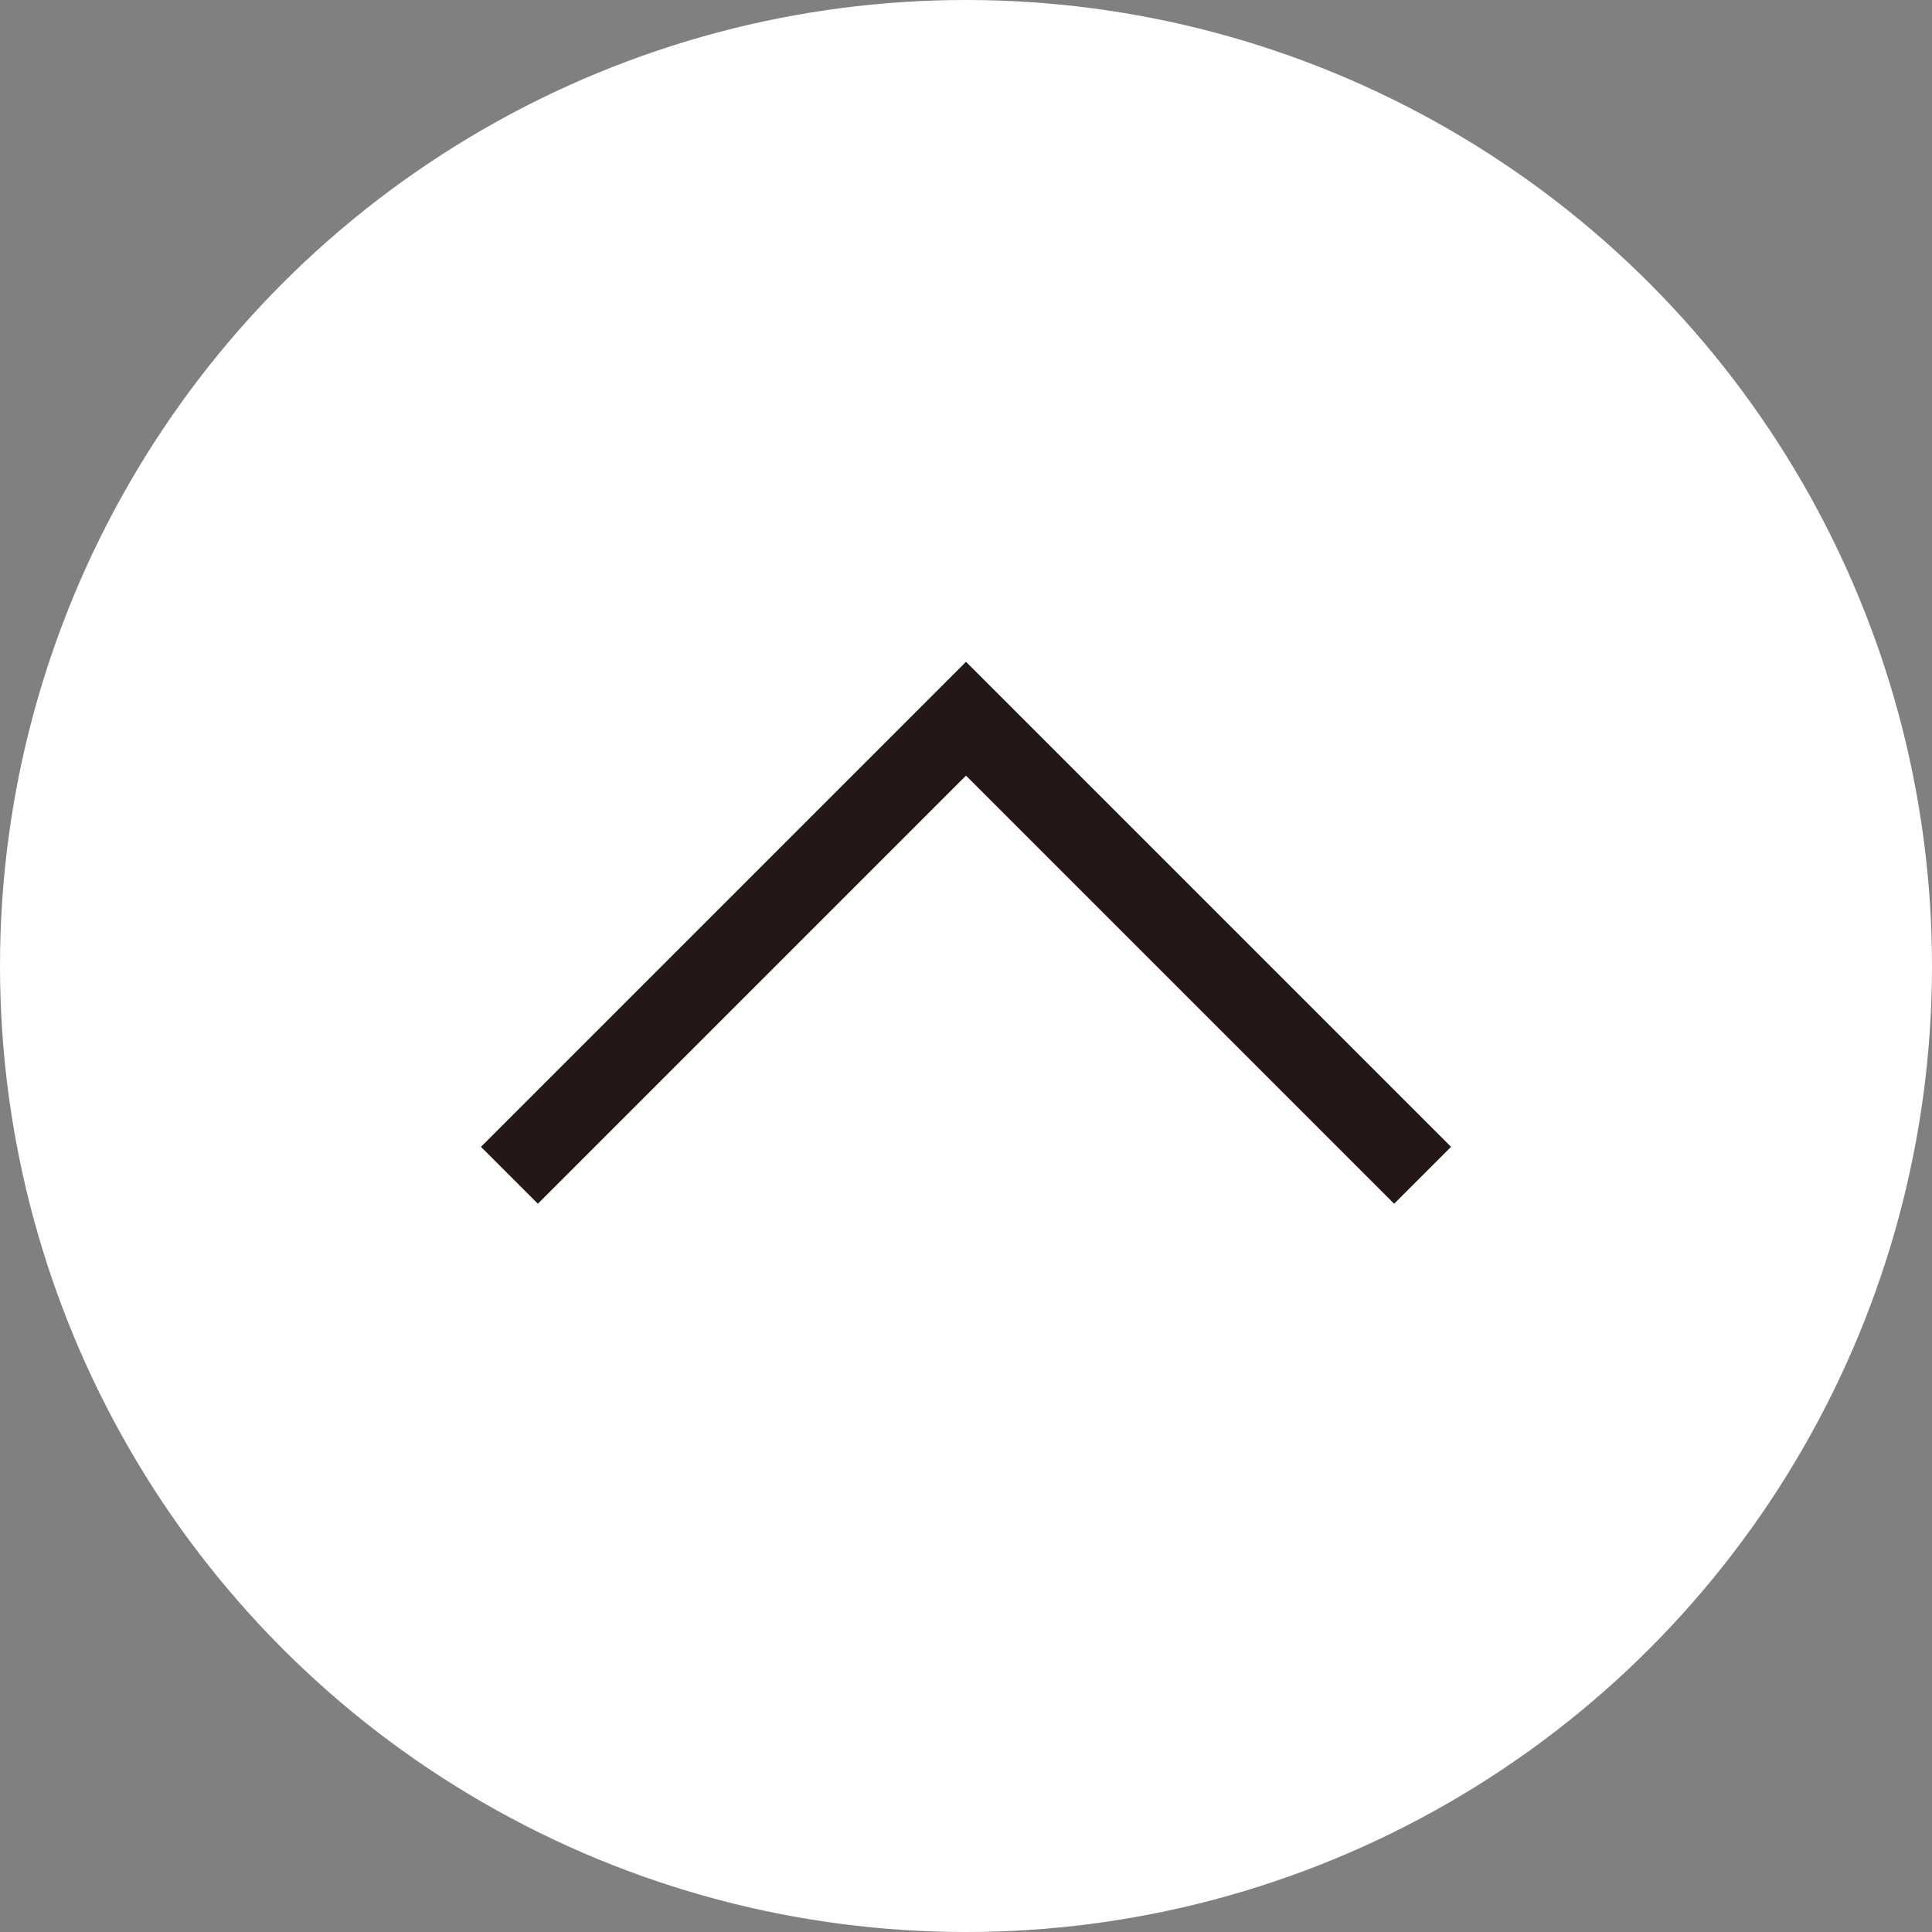 <?xml version="1.0" encoding="UTF-8"?>
<svg xmlns="http://www.w3.org/2000/svg" id="_レイヤー_2" viewBox="0 0 120 120">
  <rect x="0" y="0" width="120" height="120" fill="#808080" stroke="none"/>
  <g id="_レイヤー_4">
    <circle cx="60" cy="60" r="60" fill="#fff" stroke-width="0"></circle>
    <polyline points="31.64 73 60 44.64 88.36 73" fill="none" stroke="#231815" stroke-miterlimit="10" stroke-width="5"></polyline>
  </g>
</svg>

